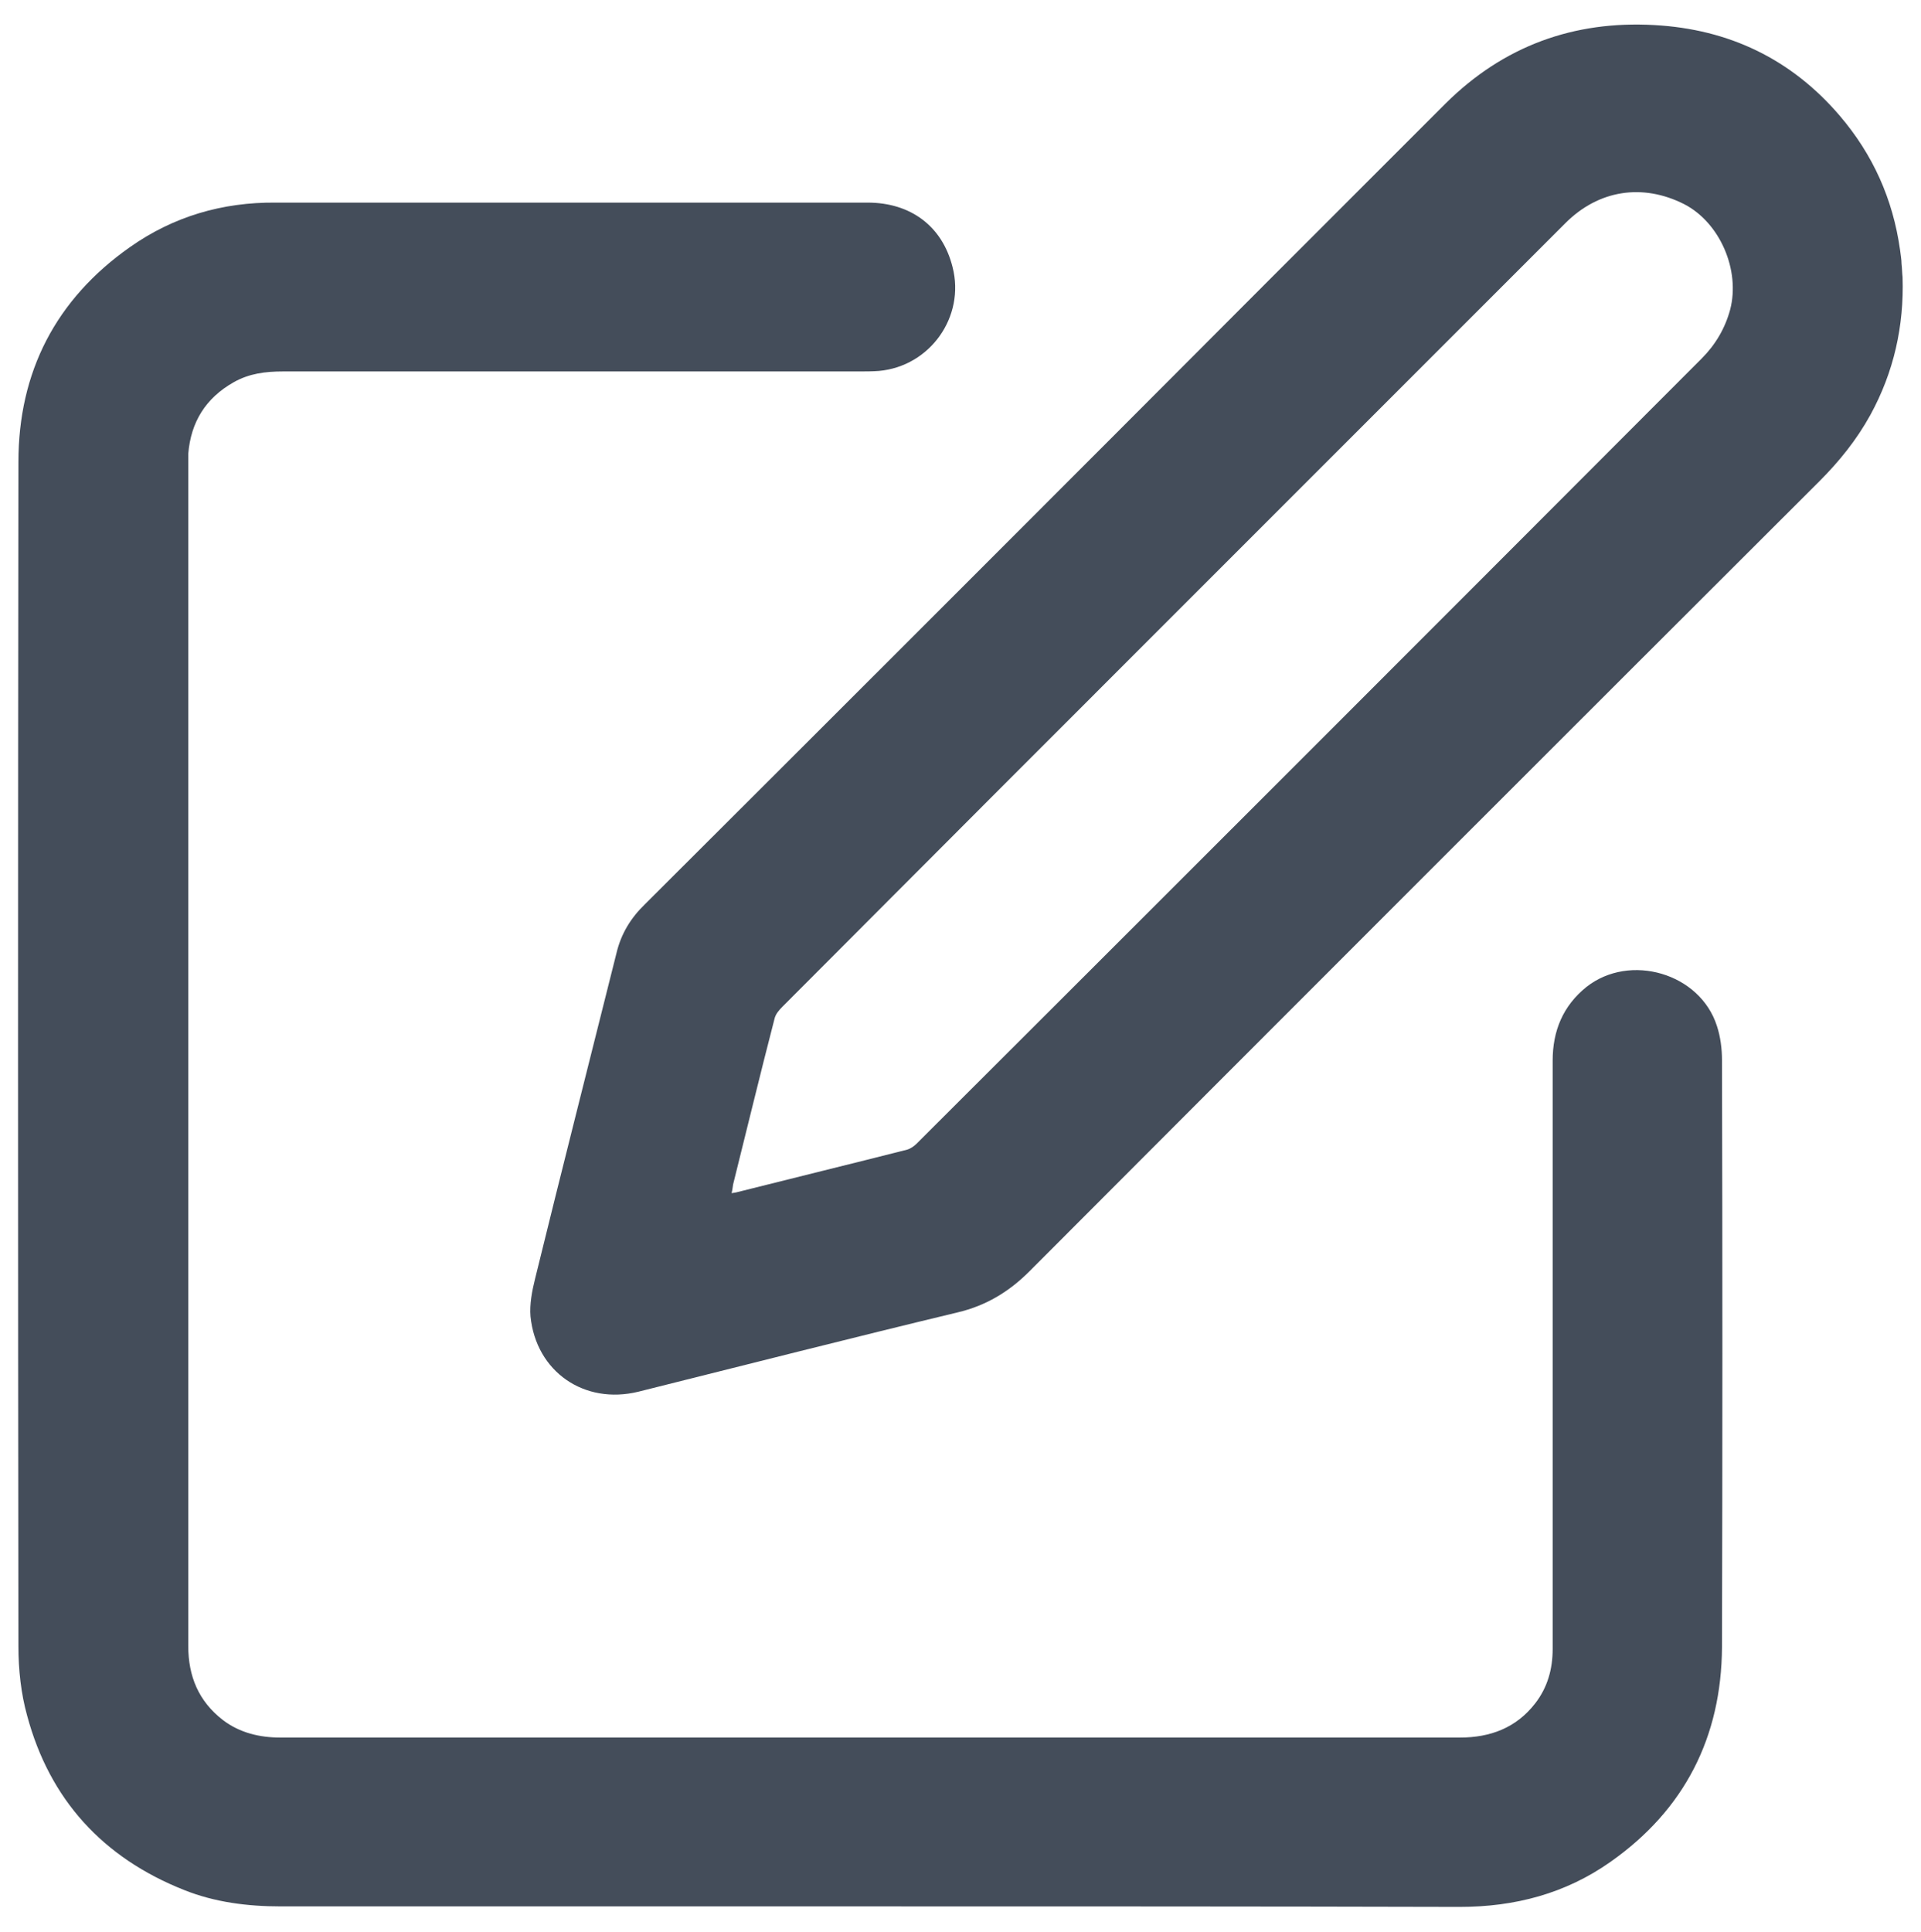 <?xml version="1.0" encoding="UTF-8"?> <!-- Generator: Adobe Illustrator 23.0.4, SVG Export Plug-In . SVG Version: 6.00 Build 0) --> <svg xmlns="http://www.w3.org/2000/svg" xmlns:xlink="http://www.w3.org/1999/xlink" id="Layer_1" x="0px" y="0px" viewBox="0 0 375.5 377.6" style="enable-background:new 0 0 375.5 377.6;" xml:space="preserve"> <style type="text/css"> .st0{fill:#444D5A;} </style> <g> <g> <path class="st0" d="M170.1,372.6c-38.4,0-76.8,0-115.2,0c-6.5,0-12.9-0.8-18.9-3.2c-15.9-6.3-26.3-17.7-30.7-34.1 c-1.2-4.3-1.7-9-1.7-13.5c-0.1-77.2-0.1-154.3,0-231.5c0-17.6,7.3-31.8,21.8-42c8.5-6,18.1-8.8,28.5-8.7c38.6,0,77.1,0,115.7,0 c8.4,0,14.6,4.6,16.6,12.6c2.5,9.7-4.4,19.4-14.4,20.3c-1.3,0.1-2.7,0.1-4,0.1c-37.5,0-75,0-112.5,0c-3.4,0-6.6,0.4-9.6,2.1 c-5.5,3.1-8.4,7.8-8.9,14c0,0.6,0,1.2,0,1.8c0,77.1,0,154.1,0,231.2c0,5.9,2,10.8,6.8,14.5c3.3,2.5,7.2,3.4,11.2,3.4 c25.6,0,51.2,0,76.8,0c51.3,0,102.6,0,153.8,0c5.9,0,11-1.9,14.7-6.7c2.4-3.1,3.4-6.7,3.4-10.6c0-7.1,0-14.2,0-21.3 c0-31.2,0-62.4,0-93.7c0-5.8,2-10.7,6.6-14.4c8.5-6.7,22.2-2.7,25.5,7.6c0.7,2.1,1,4.5,1,6.7c0.1,38.2,0.1,76.4,0,114.7 c-0.1,17.6-7.3,31.8-21.8,42c-8.8,6.2-18.7,8.8-29.5,8.8C247,372.6,208.5,372.6,170.1,372.6z"></path> <path class="st0" d="M371.9,54.2c0.3,9.5-1.7,18.5-6.3,26.9c-2.7,4.9-6.1,9.1-10,13C304.1,145.5,252.6,197,201.2,248.5 c-4,4-8.5,6.7-14,8c-20.8,5-41.6,10.3-62.4,15.5c-10.6,2.6-20-3.9-21.1-14.7c-0.2-2.4,0.3-5,0.9-7.4c5.2-21.2,10.6-42.4,15.9-63.6 c0.9-3.8,2.8-6.9,5.6-9.6c41-40.9,81.9-81.8,122.8-122.8c11.2-11.2,22.5-22.5,33.7-33.7C293.9,9,307.6,4,323.4,4.9 c14.5,0.8,26.7,6.6,36.2,17.7c6.5,7.6,10.4,16.3,11.8,26.2c0.1,0.9,0.3,1.9,0.3,2.8C371.8,52.4,371.8,53.3,371.9,54.2z M143,233.2 c0.5-0.1,0.8-0.1,1.1-0.2c11.1-2.8,22.2-5.5,33.2-8.3c0.7-0.2,1.4-0.7,1.9-1.2c51.2-51.1,102.3-102.2,153.4-153.4 c2.7-2.7,4.6-5.9,5.6-9.6c2-7.7-2-17-9-20.6c-8.1-4.1-16.7-2.8-23.2,3.7c-23.8,23.8-47.6,47.6-71.4,71.4 c-27.2,27.2-54.4,54.4-81.6,81.7c-0.7,0.7-1.4,1.5-1.6,2.4c-2.8,10.8-5.4,21.6-8.1,32.4C143.2,232,143.2,232.5,143,233.2z"></path> </g> </g> </svg> 
